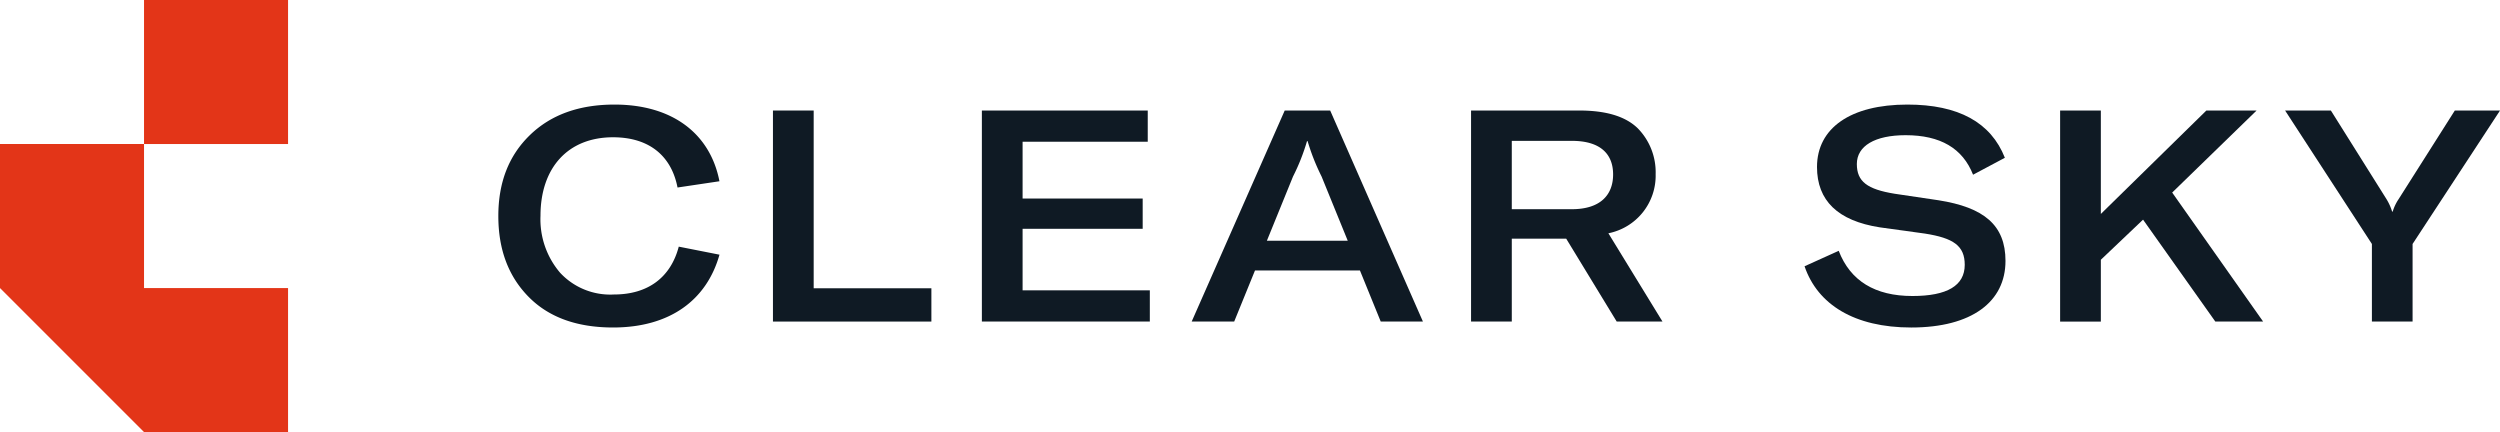 <?xml version="1.0" encoding="UTF-8"?> <svg xmlns="http://www.w3.org/2000/svg" xmlns:xlink="http://www.w3.org/1999/xlink" width="357.397" height="61.77" viewBox="0 0 357.397 61.77"><defs><clipPath id="clip-path"><rect id="Retângulo_81" data-name="Retângulo 81" width="357.397" height="61.77" transform="translate(0 0)" fill="none"></rect></clipPath></defs><g id="Grupo_159" data-name="Grupo 159" transform="translate(0 0)"><g id="Grupo_158" data-name="Grupo 158" clip-path="url(#clip-path)"><path id="Caminho_106" data-name="Caminho 106" d="M75.576,42.443c-2.889-2.933-4.335-6.758-4.335-11.559s1.486-8.627,4.5-11.558,7.054-4.377,12.11-4.377c8.287,0,13.683,4.164,15,10.963l-5.992.894c-.892-4.59-4.122-7.182-9.219-7.182-6.461,0-10.371,4.376-10.371,11.218A11.752,11.752,0,0,0,80.079,39a9.777,9.777,0,0,0,7.692,3.1c4.887,0,8.116-2.463,9.264-6.841l5.821,1.149c-1.828,6.5-7.1,10.41-15.211,10.41-5.145,0-9.18-1.444-12.069-4.377" fill="#0f1a24"></path><path id="Caminho_107" data-name="Caminho 107" d="M110.5,45.97V15.8h5.822V41.212H133.15V45.97Z" fill="#0f1a24"></path><path id="Caminho_108" data-name="Caminho 108" d="M146.189,41.508h18.189V45.97H140.367V15.8H164.08v4.462H146.189v8.116h17.168v4.334H146.189Z" fill="#0f1a24"></path><path id="Caminho_109" data-name="Caminho 109" d="M197.388,45.97l-2.974-7.308h-15l-2.976,7.308h-6.077l13.3-30.17h6.5l13.259,30.17ZM181.114,34.411h11.557l-3.738-9.177a30.571,30.571,0,0,1-2-5.059h-.085a29.218,29.218,0,0,1-2,5.059Z" fill="#0f1a24"></path><path id="Caminho_110" data-name="Caminho 110" d="M231.123,45.97,223.9,34.115h-7.776V45.97H210.3V15.8h15.469c3.866,0,6.629.849,8.37,2.55a8.965,8.965,0,0,1,2.55,6.544,8.4,8.4,0,0,1-6.756,8.455l7.735,12.621Zm-15-25.836v9.773h8.585c4.08,0,5.9-2.04,5.9-4.971,0-2.89-1.784-4.8-5.9-4.8Z" fill="#0f1a24"></path><path id="Caminho_111" data-name="Caminho 111" d="M257.973,38.066l4.887-2.21c1.657,4.292,5.184,6.461,10.539,6.461,4.971,0,7.478-1.49,7.478-4.462,0-2.72-1.615-3.825-5.694-4.463l-6.46-.893c-5.99-.934-8.966-3.823-8.966-8.625,0-5.568,4.8-8.925,12.919-8.925,7.309,0,11.941,2.55,13.938,7.607l-4.547,2.421c-1.486-3.779-4.674-5.65-9.645-5.65-4.378,0-6.969,1.529-6.969,4.122,0,2.507,1.486,3.61,5.4,4.248l6.29.935c6.457,1.021,9.56,3.527,9.56,8.668,0,5.824-4.8,9.521-13.47,9.521-8.117,0-13.387-3.274-15.256-8.755" fill="#0f1a24"></path><path id="Caminho_112" data-name="Caminho 112" d="M316.7,45.97,306.369,31.4l-6.035,5.735v8.84h-5.822V15.8h5.822V30.586L315.42,15.8H322.6L310.533,27.527l13,18.443Z" fill="#0f1a24"></path><path id="Caminho_113" data-name="Caminho 113" d="M339.084,45.97V34.878L326.674,15.8h6.545l7.947,12.662a7.628,7.628,0,0,1,.807,1.784h.085a6.629,6.629,0,0,1,.849-1.784L350.939,15.8H357.4L344.9,34.878V45.97Z" fill="#0f1a24"></path><rect id="Retângulo_80" data-name="Retângulo 80" width="20.59" height="20.59" transform="translate(20.59 0)" fill="#e33518"></rect><path id="Caminho_114" data-name="Caminho 114" d="M0,20.59V41.18L20.59,61.77H41.18V41.18H20.59V20.59Z" fill="#e33518"></path></g></g></svg> 